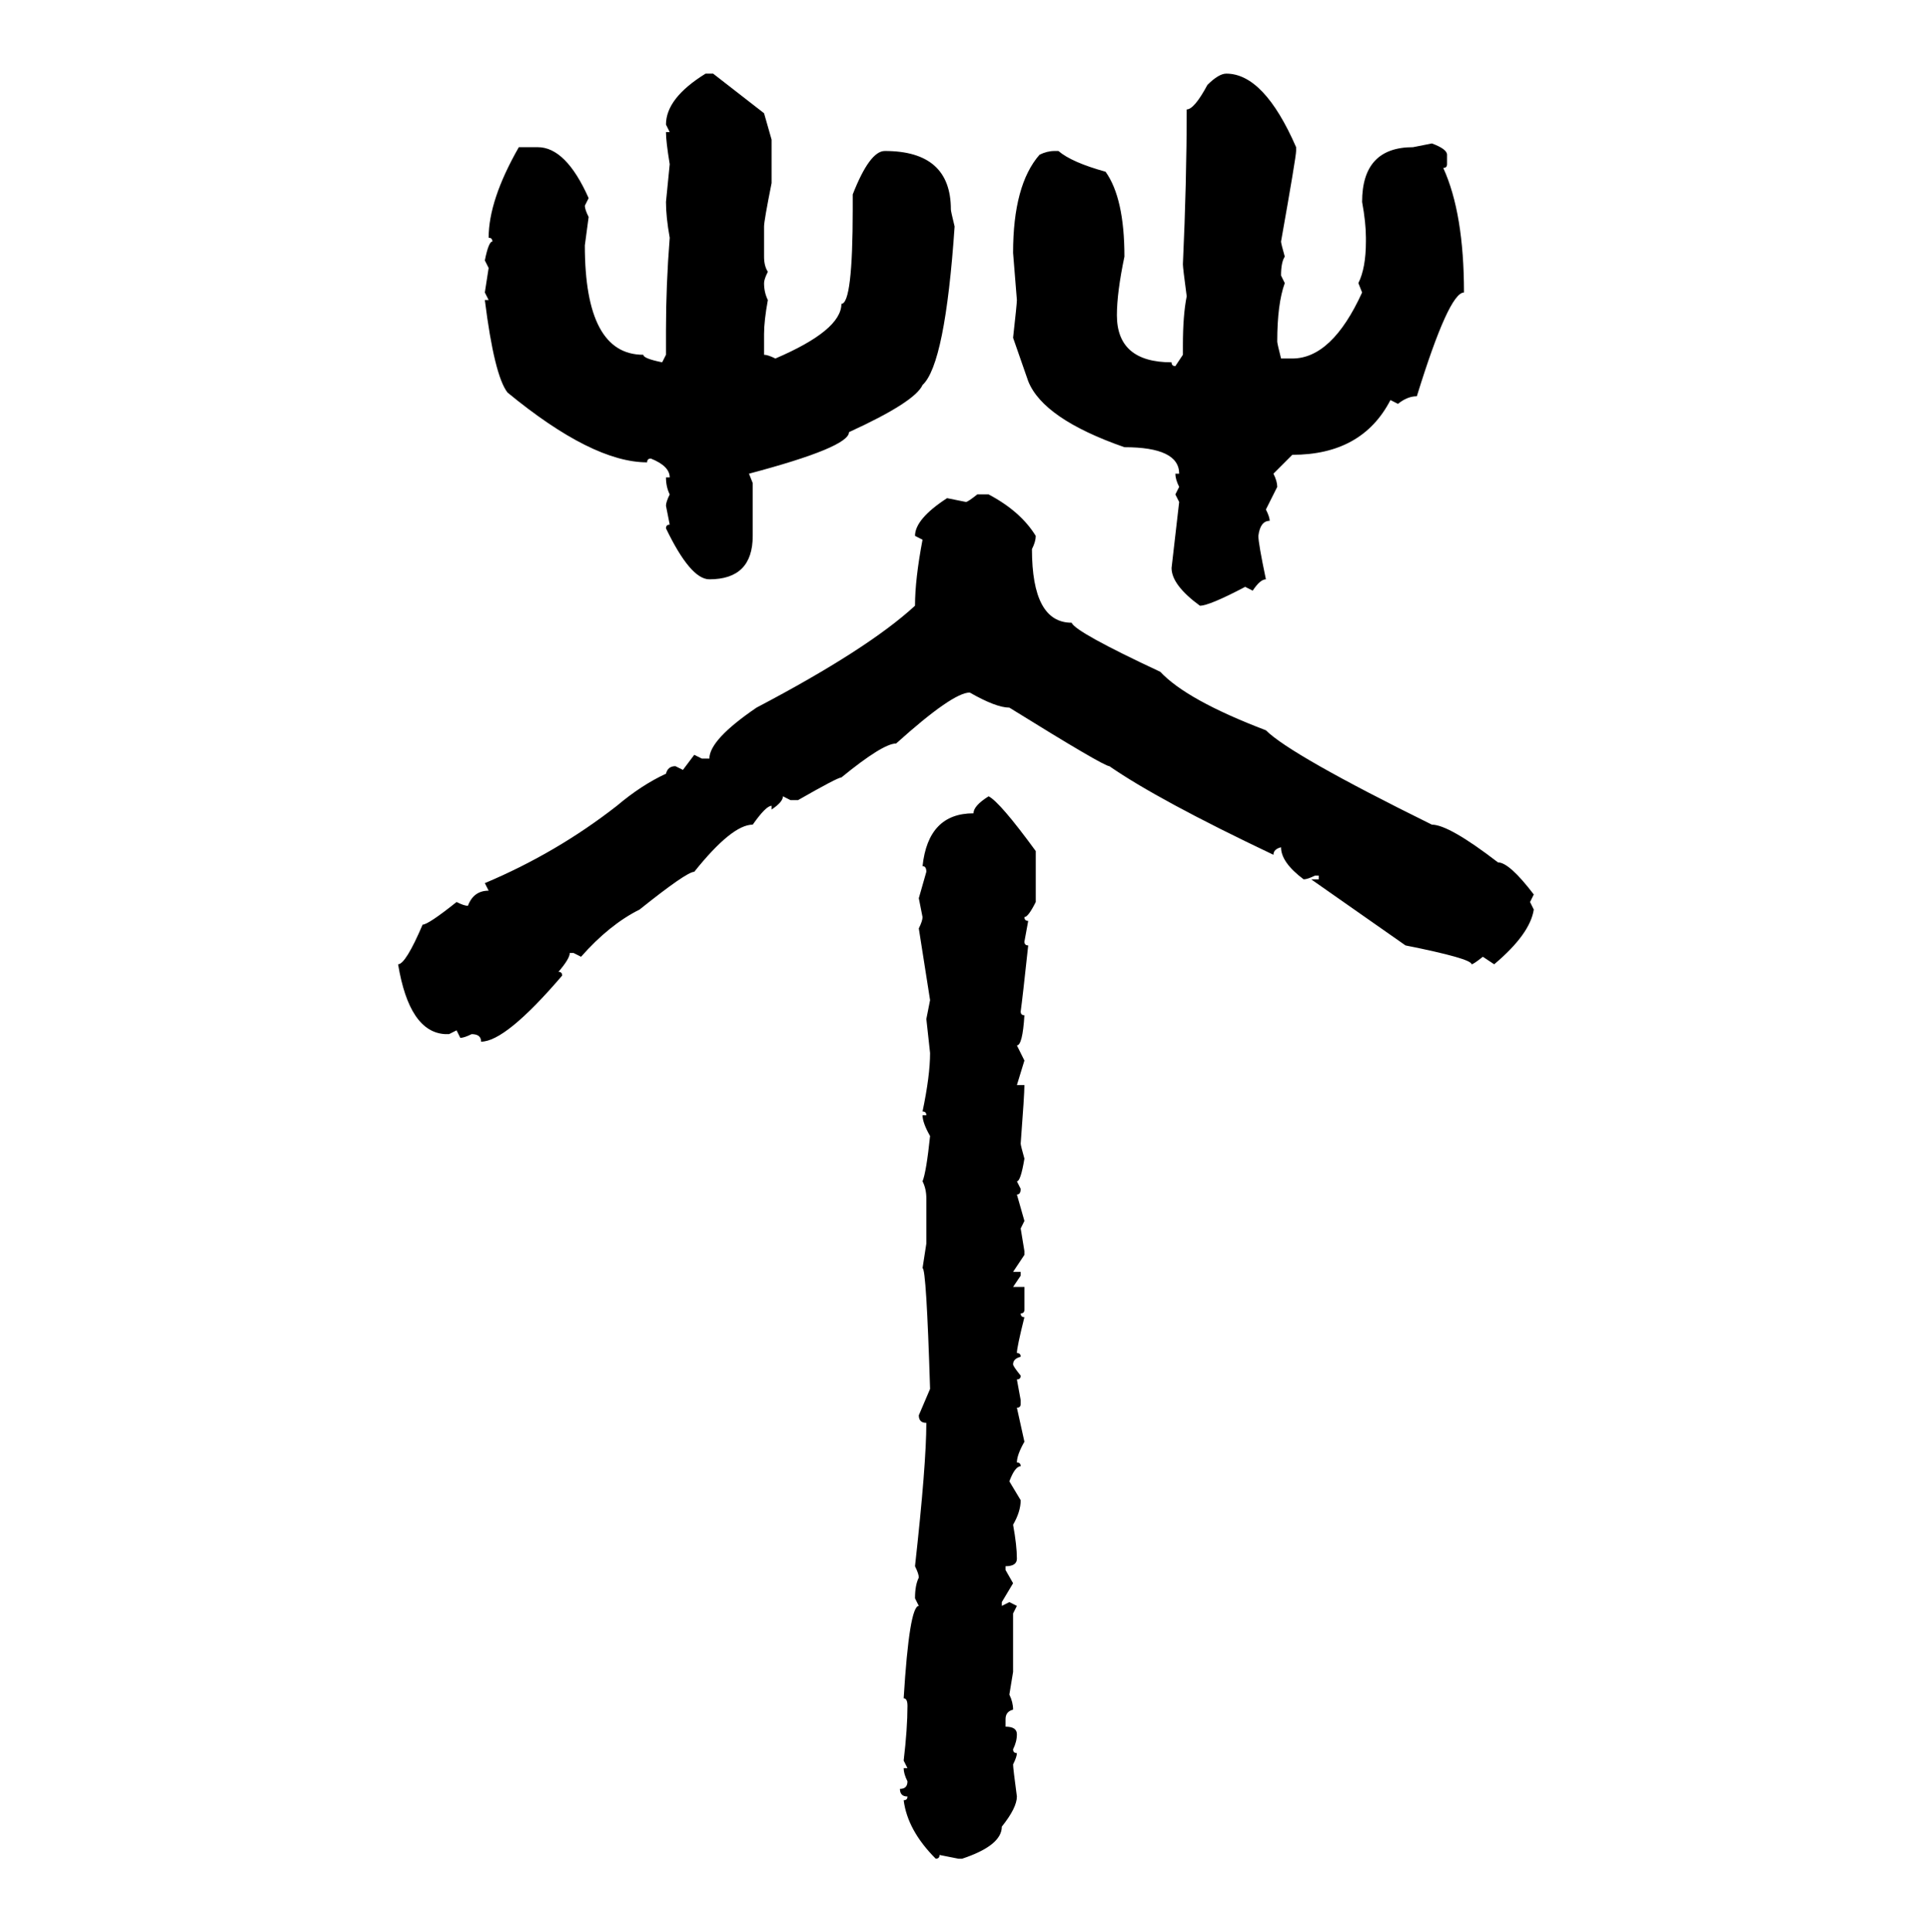 <svg xmlns="http://www.w3.org/2000/svg" xmlns:xlink="http://www.w3.org/1999/xlink" width="299.707" height="300"><path d="M109.57 11.43L109.57 11.43L110.74 11.43L118.65 17.58L119.82 21.68L119.82 28.42Q118.65 34.28 118.65 35.16L118.65 35.16L118.65 39.84Q118.65 41.31 119.24 42.19L119.24 42.19Q118.65 43.36 118.65 43.95L118.65 43.95Q118.65 45.41 119.24 46.58L119.24 46.58Q118.65 49.80 118.65 51.86L118.65 51.86L118.65 55.08Q119.24 55.08 120.41 55.66L120.41 55.66Q130.66 51.27 130.66 47.17L130.66 47.17Q132.42 47.17 132.42 32.52L132.42 32.52L132.42 30.18Q135.06 23.44 137.40 23.44L137.40 23.44Q147.66 23.44 147.66 32.52L147.66 32.52Q147.66 32.81 148.24 35.16L148.24 35.16Q146.78 56.54 143.26 59.77L143.26 59.77Q142.09 62.40 131.84 67.09L131.84 67.09Q131.84 69.43 116.31 73.54L116.31 73.54L116.89 75L116.89 83.20Q116.89 89.94 110.16 89.94L110.16 89.94Q107.23 89.94 103.42 82.03L103.42 82.03Q103.42 81.45 104.00 81.45L104.00 81.45L103.42 78.52Q103.42 77.93 104.00 76.76L104.00 76.76Q103.42 75.59 103.42 74.12L103.42 74.12L104.00 74.12Q104.00 72.36 101.07 71.19L101.07 71.19Q100.49 71.19 100.49 71.78L100.49 71.78Q91.99 71.78 78.81 60.94L78.81 60.94Q76.76 58.30 75.29 46.58L75.29 46.58L75.88 46.58L75.29 45.41L75.88 41.60L75.29 40.43Q75.88 37.50 76.46 37.50L76.46 37.50Q76.46 36.91 75.88 36.91L75.88 36.91Q75.88 31.05 80.57 22.85L80.57 22.85L83.50 22.85Q87.89 22.85 91.41 30.76L91.41 30.76L90.82 31.93Q90.82 32.52 91.41 33.69L91.41 33.69L90.82 38.09Q90.82 55.08 99.90 55.08L99.90 55.08Q99.90 55.66 102.83 56.25L102.83 56.25L103.42 55.08L103.42 51.27Q103.42 44.24 104.00 36.91L104.00 36.91Q103.42 33.69 103.42 31.35L103.42 31.35L104.00 25.49Q103.42 21.97 103.42 20.51L103.42 20.51L104.00 20.51L103.42 19.34Q103.42 15.23 109.57 11.43ZM190.43 11.43L190.43 11.43Q196.29 11.43 201.27 22.85L201.27 22.85L201.27 23.44Q201.27 24.32 198.93 37.50L198.93 37.50Q198.93 37.79 199.51 39.84L199.51 39.84Q198.93 40.72 198.93 42.77L198.93 42.77L199.51 43.95Q198.34 47.17 198.34 53.03L198.34 53.03Q198.34 53.32 198.93 55.66L198.93 55.66L200.68 55.66Q206.84 55.66 211.52 45.41L211.52 45.41L210.94 43.95Q212.11 41.60 212.11 37.50L212.11 37.50L212.11 36.91Q212.11 34.57 211.52 31.35L211.52 31.35Q211.52 22.85 219.43 22.85L219.43 22.85L222.36 22.27Q224.71 23.14 224.71 24.02L224.71 24.02L224.71 25.49Q224.71 26.07 224.12 26.07L224.12 26.07Q227.34 33.11 227.34 45.41L227.34 45.41Q225 45.41 220.02 61.52L220.02 61.52Q218.55 61.52 217.09 62.70L217.09 62.70L215.92 62.11Q211.52 70.61 200.68 70.61L200.68 70.61L197.75 73.54Q198.34 74.71 198.34 75.59L198.34 75.59L196.58 79.10Q197.17 80.27 197.17 80.86L197.17 80.86Q195.70 80.86 195.41 83.20L195.41 83.20Q195.41 84.38 196.58 89.94L196.58 89.94Q195.70 89.94 194.53 91.70L194.53 91.70L193.36 91.11Q187.79 94.04 186.33 94.04L186.33 94.04Q181.93 90.82 181.93 88.18L181.93 88.18L183.11 77.93L182.52 76.76L183.11 75.59Q182.52 74.41 182.52 73.54L182.52 73.54L183.11 73.54Q183.11 69.43 174.61 69.43L174.61 69.43Q162.01 65.04 159.67 59.18L159.67 59.18L157.32 52.44Q157.91 47.17 157.91 46.58L157.91 46.58L157.32 39.26Q157.32 28.71 161.43 24.02L161.43 24.02Q162.60 23.44 163.77 23.44L163.77 23.44L164.36 23.44Q166.41 25.20 171.68 26.66L171.68 26.66Q174.61 30.76 174.61 39.84L174.61 39.84Q173.44 45.41 173.44 48.93L173.44 48.93Q173.44 56.25 181.93 56.25L181.93 56.25Q181.93 56.84 182.52 56.84L182.52 56.84L183.69 55.08L183.69 53.61Q183.69 48.93 184.28 46.00L184.28 46.00Q183.69 41.60 183.69 41.02L183.69 41.02Q184.28 28.13 184.28 16.99L184.28 16.99Q185.45 16.99 187.50 13.18L187.50 13.18Q189.26 11.43 190.43 11.43ZM151.76 76.76L151.76 76.76L153.52 76.76Q158.50 79.39 160.84 83.20L160.84 83.20Q160.84 84.08 160.25 85.25L160.25 85.25Q160.25 96.68 166.41 96.68L166.41 96.68Q166.99 98.14 180.18 104.30L180.18 104.30Q184.28 108.69 196.58 113.38L196.58 113.38Q200.39 117.19 222.36 128.03L222.36 128.03Q225 128.03 232.62 133.89L232.62 133.89Q234.38 133.89 238.18 138.87L238.18 138.87L237.60 140.04L238.18 141.21Q237.60 145.02 232.03 149.71L232.03 149.71L230.27 148.54Q228.81 149.71 228.52 149.71L228.52 149.71Q228.52 148.83 218.26 146.78L218.26 146.78L203.61 136.52L204.79 136.52L204.79 135.94L204.20 135.94Q203.03 136.52 202.44 136.52L202.44 136.52Q198.93 133.89 198.93 131.54L198.93 131.54Q197.75 131.84 197.75 132.71L197.75 132.71Q179.88 124.22 172.27 118.95L172.27 118.95Q171.39 118.95 156.74 109.86L156.74 109.86Q154.69 109.86 150.59 107.52L150.59 107.52Q147.95 107.52 139.16 115.43L139.16 115.43Q137.11 115.43 130.66 120.70L130.66 120.70Q130.08 120.70 123.93 124.22L123.93 124.22L122.75 124.22L121.58 123.63Q121.58 124.51 119.82 125.68L119.82 125.68L119.82 125.10Q118.95 125.10 116.89 128.03L116.89 128.03Q113.67 128.03 107.81 135.35L107.81 135.35Q106.64 135.35 99.32 141.21L99.32 141.21Q94.63 143.55 90.23 148.54L90.23 148.54L89.06 147.95L88.48 147.95Q88.48 148.83 86.72 150.88L86.72 150.88Q87.30 150.88 87.30 151.46L87.30 151.46Q78.52 161.72 74.71 161.72L74.71 161.72Q74.71 160.55 73.24 160.55L73.24 160.55Q72.07 161.13 71.48 161.13L71.48 161.13L70.90 159.96L69.73 160.55L69.14 160.55Q63.57 160.25 61.82 149.71L61.82 149.71Q62.99 149.71 65.63 143.55L65.63 143.55Q66.50 143.55 70.90 140.04L70.90 140.04Q72.07 140.63 72.66 140.63L72.66 140.63Q73.54 138.28 75.88 138.28L75.88 138.28L75.29 137.11Q86.43 132.42 95.80 125.10L95.80 125.10Q99.61 121.88 103.42 120.12L103.42 120.12Q103.71 118.95 104.88 118.95L104.88 118.95L106.05 119.53L107.81 117.19L108.98 117.77L110.16 117.77Q110.16 114.84 117.48 109.86L117.48 109.86Q134.77 100.78 142.09 94.04L142.09 94.04Q142.09 89.94 143.26 83.79L143.26 83.79L142.09 83.20Q142.09 80.57 147.07 77.34L147.07 77.34L150 77.93Q150.29 77.93 151.76 76.76ZM153.52 123.63L153.52 123.63Q155.27 124.51 160.84 132.13L160.84 132.13L160.84 140.04Q159.67 142.38 159.08 142.38L159.08 142.38Q159.08 142.97 159.67 142.97L159.67 142.97L159.08 146.19Q159.08 146.78 159.67 146.78L159.67 146.78Q158.79 154.98 158.50 157.03L158.50 157.03Q158.50 157.62 159.08 157.62L159.08 157.62Q158.79 162.30 157.91 162.30L157.91 162.30L159.08 164.65L157.91 168.46L159.08 168.46Q159.08 169.92 158.50 177.54L158.50 177.54Q158.50 177.83 159.08 179.88L159.08 179.88Q158.50 183.40 157.91 183.40L157.91 183.40L158.50 184.57Q158.50 185.45 157.91 185.45L157.91 185.45L159.08 189.55L158.50 190.72L159.08 194.24L159.08 194.82L157.32 197.46L158.50 197.46L158.50 198.05L157.32 199.80L159.08 199.80L159.08 203.32Q159.08 203.91 158.50 203.91L158.50 203.91Q158.50 204.49 159.08 204.49L159.08 204.49Q157.91 209.18 157.91 210.06L157.91 210.06Q158.50 210.06 158.50 210.64L158.50 210.64Q157.32 210.94 157.32 211.82L157.32 211.82Q157.32 212.11 158.50 213.57L158.50 213.57Q158.50 214.16 157.91 214.16L157.91 214.16L158.50 217.38L158.50 217.97Q158.50 218.55 157.91 218.55L157.91 218.55L159.08 223.83Q157.91 225.88 157.91 227.05L157.91 227.05Q158.50 227.05 158.50 227.64L158.50 227.64Q157.62 227.64 156.74 229.98L156.74 229.98L158.50 232.91Q158.50 234.67 157.32 236.72L157.32 236.72Q157.91 239.94 157.91 241.99L157.91 241.99Q157.91 243.16 156.15 243.16L156.15 243.16L156.15 243.75L157.32 245.80L155.57 248.73L155.57 249.32L156.74 248.73L157.91 249.32L157.32 250.49L157.32 259.57L156.74 263.09Q157.32 264.26 157.32 265.43L157.32 265.43Q156.15 265.72 156.15 266.89L156.15 266.89L156.15 268.07Q157.91 268.07 157.91 269.24L157.91 269.24Q157.91 270.41 157.32 271.58L157.32 271.58Q157.32 272.17 157.91 272.17L157.91 272.17Q157.91 272.75 157.32 273.93L157.32 273.93Q157.32 274.51 157.91 278.91L157.91 278.91Q157.91 280.66 155.57 283.59L155.57 283.59Q155.57 286.52 149.41 288.57L149.41 288.57L148.83 288.57L145.90 287.99Q145.90 288.57 145.31 288.57L145.31 288.57Q140.92 284.18 140.33 279.49L140.33 279.49Q140.92 279.49 140.92 278.91L140.92 278.91Q139.75 278.91 139.75 277.73L139.75 277.73Q140.92 277.73 140.92 276.56L140.92 276.56Q140.33 275.39 140.33 274.51L140.33 274.51L140.92 274.51L140.33 273.34Q140.92 268.36 140.92 264.84L140.92 264.84Q140.92 263.67 140.33 263.67L140.33 263.67Q141.21 249.32 142.68 249.32L142.68 249.32L142.09 248.14Q142.09 246.09 142.68 244.92L142.68 244.92Q142.68 244.34 142.09 243.16L142.09 243.16Q143.85 227.34 143.85 220.90L143.85 220.90Q142.68 220.90 142.68 219.73L142.68 219.73L144.43 215.63Q143.85 196.88 143.26 196.88L143.26 196.88L143.85 193.07L143.85 186.04Q143.85 184.57 143.26 183.40L143.26 183.40Q143.85 181.93 144.43 176.37L144.43 176.37Q143.26 174.32 143.26 173.14L143.26 173.14L143.85 173.14Q143.85 172.56 143.26 172.56L143.26 172.56Q144.43 166.99 144.43 163.48L144.43 163.48L143.85 158.20L144.43 155.27L142.68 144.14Q143.26 142.97 143.26 142.38L143.26 142.38L142.68 139.45L143.85 135.35Q143.85 134.47 143.26 134.47L143.26 134.47Q144.14 126.27 151.17 126.27L151.17 126.27Q151.17 125.10 153.52 123.63Z"/></svg>